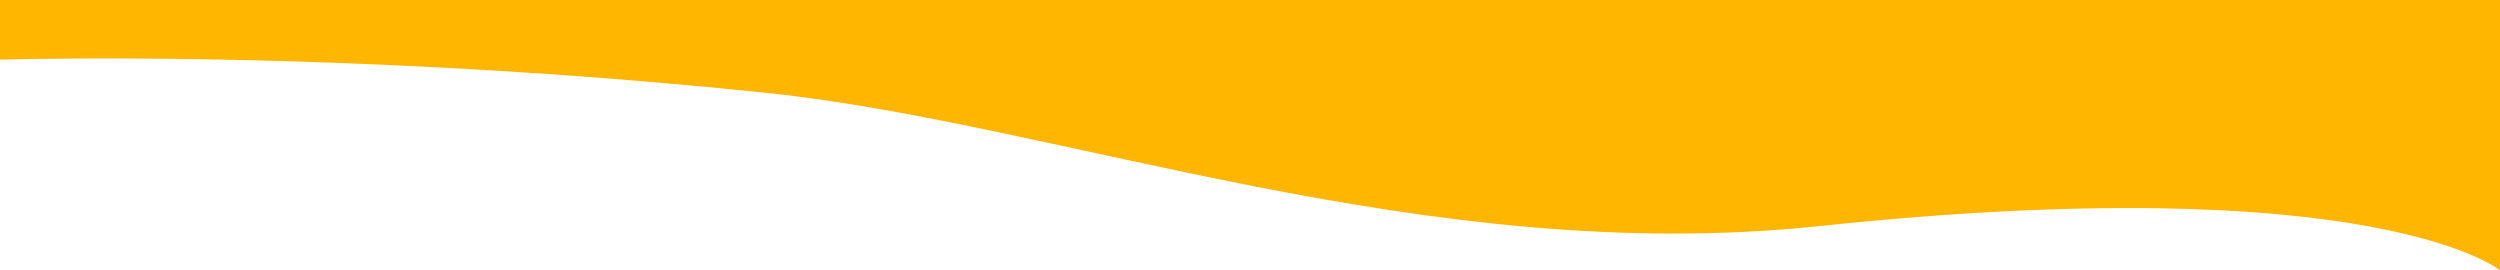 <?xml version="1.0" encoding="UTF-8"?> <svg xmlns="http://www.w3.org/2000/svg" width="1600" height="173" viewBox="0 0 1600 173" fill="none"><g clip-path="url(#clip0_106_1415)"><path d="M0 38.124C122.816 35.404 304.384 39.947 491.285 59.526C678.187 79.106 912.779 171.244 1164.1 144.72C1520 107.16 1600 173 1600 173V-66H0V38.124Z" fill="#FFB600"></path></g><defs><clipPath id="clip0_106_1415"><rect width="1600" height="239" fill="white" transform="translate(0 -66)"></rect></clipPath></defs></svg> 